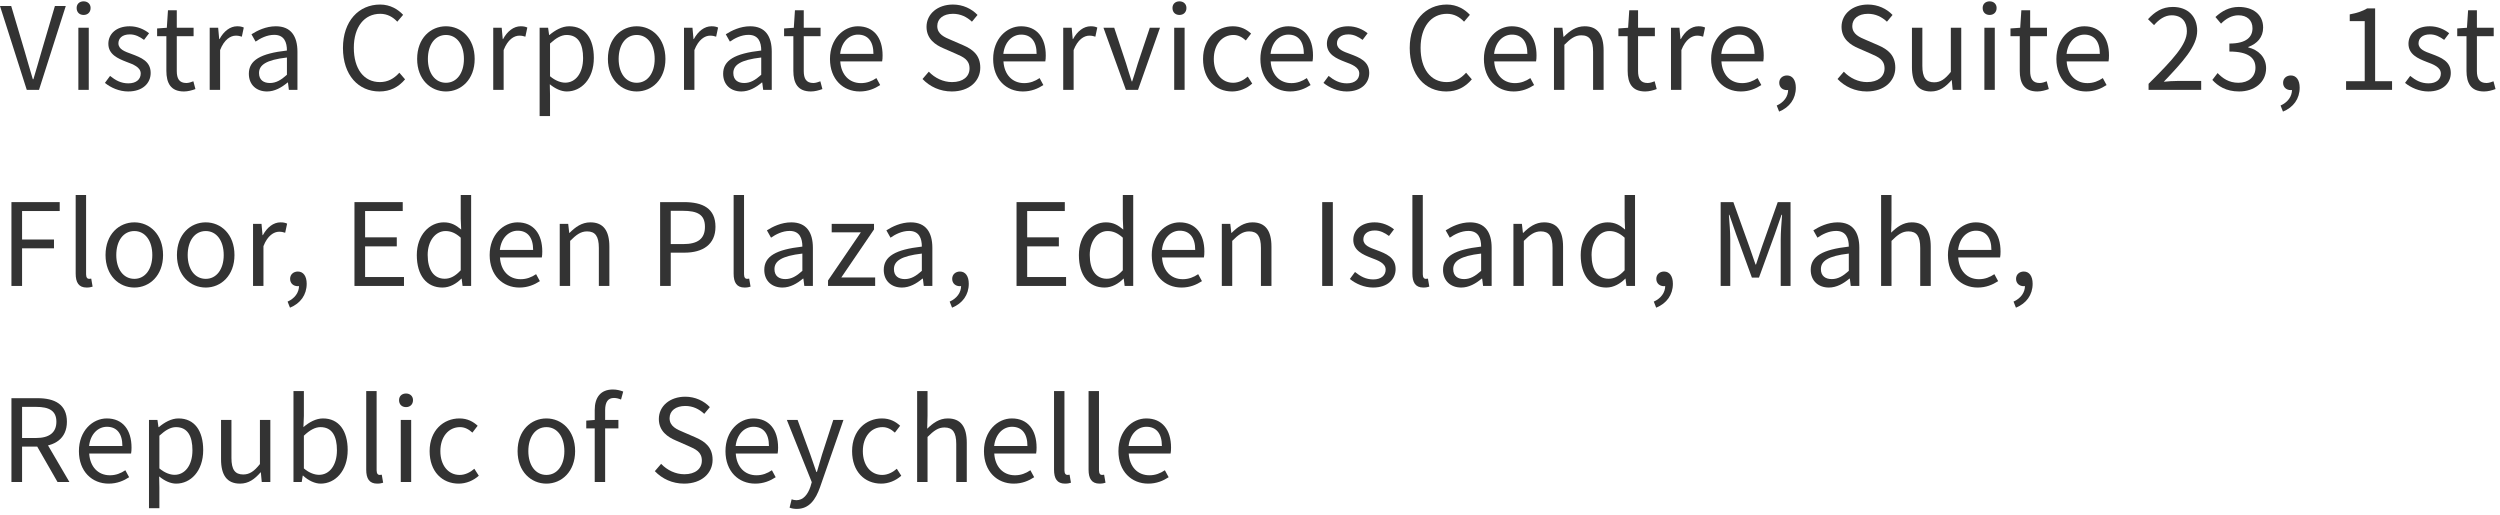 <svg width="306" height="63" viewBox="0 0 306 63" fill="none" xmlns="http://www.w3.org/2000/svg">
<path d="M3.276 11L0 0.738H1.372L3.024 6.296C3.388 7.514 3.64 8.48 4.018 9.698H4.088C4.466 8.48 4.718 7.514 5.082 6.296L6.72 0.738H8.05L4.774 11H3.276Z" fill="#333333"/>
<path d="M9.591 11V3.398H10.865V11H9.591ZM10.235 1.83C9.731 1.83 9.381 1.508 9.381 0.976C9.381 0.486 9.731 0.164 10.235 0.164C10.725 0.164 11.089 0.486 11.089 0.976C11.089 1.508 10.725 1.83 10.235 1.83Z" fill="#333333"/>
<path d="M15.684 11.196C14.606 11.196 13.556 10.734 12.842 10.146L13.472 9.292C14.13 9.824 14.802 10.202 15.712 10.202C16.72 10.202 17.224 9.67 17.224 8.998C17.224 8.228 16.314 7.878 15.474 7.57C14.424 7.164 13.262 6.66 13.262 5.358C13.262 4.154 14.228 3.216 15.88 3.216C16.818 3.216 17.658 3.594 18.246 4.07L17.63 4.882C17.112 4.504 16.566 4.21 15.894 4.21C14.928 4.21 14.494 4.714 14.494 5.302C14.494 6.03 15.264 6.31 16.132 6.618C17.238 7.038 18.442 7.486 18.442 8.928C18.442 10.174 17.476 11.196 15.684 11.196Z" fill="#333333"/>
<path d="M22.52 11.196C20.896 11.196 20.364 10.174 20.364 8.662V4.434H19.23V3.482L20.42 3.398L20.56 1.256H21.638V3.398H23.696V4.434H21.638V8.69C21.638 9.614 21.932 10.16 22.814 10.16C23.08 10.16 23.43 10.048 23.668 9.95L23.92 10.902C23.5 11.056 22.996 11.196 22.52 11.196Z" fill="#333333"/>
<path d="M25.667 11V3.398H26.703L26.829 4.784H26.871C27.389 3.818 28.173 3.216 29.027 3.216C29.363 3.216 29.587 3.258 29.839 3.37L29.601 4.49C29.335 4.406 29.167 4.364 28.859 4.364C28.229 4.364 27.445 4.826 26.941 6.128V11H25.667Z" fill="#333333"/>
<path d="M32.684 11.196C31.41 11.196 30.459 10.398 30.459 9.026C30.459 7.374 31.887 6.548 35.12 6.184C35.12 5.204 34.812 4.266 33.566 4.266C32.67 4.266 31.872 4.686 31.285 5.092L30.78 4.196C31.48 3.748 32.544 3.216 33.763 3.216C35.624 3.216 36.408 4.448 36.408 6.338V11H35.358L35.246 10.104H35.191C34.477 10.706 33.623 11.196 32.684 11.196ZM33.035 10.16C33.776 10.16 34.392 9.81 35.12 9.152V7.038C32.559 7.332 31.704 7.962 31.704 8.942C31.704 9.81 32.292 10.16 33.035 10.16Z" fill="#333333"/>
<path d="M46.444 11.196C43.882 11.196 41.978 9.208 41.978 5.876C41.978 2.572 43.924 0.556 46.528 0.556C47.774 0.556 48.74 1.158 49.342 1.816L48.628 2.656C48.096 2.082 47.41 1.69 46.542 1.69C44.596 1.69 43.308 3.286 43.308 5.848C43.308 8.438 44.54 10.048 46.5 10.048C47.466 10.048 48.222 9.628 48.88 8.9L49.58 9.712C48.768 10.664 47.774 11.196 46.444 11.196Z" fill="#333333"/>
<path d="M54.586 11.196C52.71 11.196 51.058 9.726 51.058 7.22C51.058 4.672 52.71 3.216 54.586 3.216C56.448 3.216 58.1 4.672 58.1 7.22C58.1 9.726 56.448 11.196 54.586 11.196ZM54.586 10.132C55.902 10.132 56.784 8.956 56.784 7.22C56.784 5.456 55.902 4.28 54.586 4.28C53.256 4.28 52.374 5.456 52.374 7.22C52.374 8.956 53.256 10.132 54.586 10.132Z" fill="#333333"/>
<path d="M60.372 11V3.398H61.408L61.534 4.784H61.576C62.094 3.818 62.878 3.216 63.732 3.216C64.068 3.216 64.292 3.258 64.544 3.37L64.306 4.49C64.04 4.406 63.872 4.364 63.564 4.364C62.934 4.364 62.15 4.826 61.646 6.128V11H60.372Z" fill="#333333"/>
<path d="M66.05 14.206V3.398H67.086L67.212 4.28H67.254C67.94 3.706 68.78 3.216 69.662 3.216C71.636 3.216 72.686 4.742 72.686 7.094C72.686 9.684 71.132 11.196 69.382 11.196C68.696 11.196 67.982 10.874 67.296 10.314L67.324 11.644V14.206H66.05ZM69.186 10.118C70.432 10.118 71.37 8.984 71.37 7.108C71.37 5.414 70.796 4.28 69.354 4.28C68.71 4.28 68.066 4.644 67.324 5.33V9.334C68.01 9.908 68.682 10.118 69.186 10.118Z" fill="#333333"/>
<path d="M77.935 11.196C76.059 11.196 74.407 9.726 74.407 7.22C74.407 4.672 76.059 3.216 77.935 3.216C79.797 3.216 81.449 4.672 81.449 7.22C81.449 9.726 79.797 11.196 77.935 11.196ZM77.935 10.132C79.251 10.132 80.133 8.956 80.133 7.22C80.133 5.456 79.251 4.28 77.935 4.28C76.605 4.28 75.723 5.456 75.723 7.22C75.723 8.956 76.605 10.132 77.935 10.132Z" fill="#333333"/>
<path d="M83.722 11V3.398H84.758L84.884 4.784H84.926C85.444 3.818 86.228 3.216 87.082 3.216C87.418 3.216 87.642 3.258 87.894 3.37L87.656 4.49C87.39 4.406 87.222 4.364 86.914 4.364C86.284 4.364 85.5 4.826 84.996 6.128V11H83.722Z" fill="#333333"/>
<path d="M90.739 11.196C89.465 11.196 88.513 10.398 88.513 9.026C88.513 7.374 89.941 6.548 93.175 6.184C93.175 5.204 92.867 4.266 91.621 4.266C90.725 4.266 89.927 4.686 89.339 5.092L88.835 4.196C89.535 3.748 90.599 3.216 91.817 3.216C93.679 3.216 94.463 4.448 94.463 6.338V11H93.413L93.301 10.104H93.245C92.531 10.706 91.677 11.196 90.739 11.196ZM91.089 10.16C91.831 10.16 92.447 9.81 93.175 9.152V7.038C90.613 7.332 89.759 7.962 89.759 8.942C89.759 9.81 90.347 10.16 91.089 10.16Z" fill="#333333"/>
<path d="M99.262 11.196C97.638 11.196 97.106 10.174 97.106 8.662V4.434H95.972V3.482L97.162 3.398L97.302 1.256H98.38V3.398H100.438V4.434H98.38V8.69C98.38 9.614 98.674 10.16 99.556 10.16C99.822 10.16 100.172 10.048 100.41 9.95L100.662 10.902C100.242 11.056 99.738 11.196 99.262 11.196Z" fill="#333333"/>
<path d="M105.229 11.196C103.199 11.196 101.589 9.712 101.589 7.22C101.589 4.742 103.255 3.216 105.005 3.216C106.937 3.216 108.029 4.602 108.029 6.786C108.029 7.052 108.015 7.318 107.973 7.514H102.849C102.947 9.124 103.927 10.174 105.383 10.174C106.111 10.174 106.713 9.936 107.273 9.558L107.735 10.412C107.063 10.846 106.265 11.196 105.229 11.196ZM102.835 6.59H106.909C106.909 5.064 106.223 4.238 105.019 4.238C103.955 4.238 103.003 5.092 102.835 6.59Z" fill="#333333"/>
<path d="M116.5 11.196C115.058 11.196 113.812 10.608 112.916 9.67L113.686 8.774C114.428 9.558 115.464 10.048 116.528 10.048C117.872 10.048 118.67 9.376 118.67 8.382C118.67 7.318 117.928 6.982 116.962 6.562L115.492 5.918C114.526 5.512 113.406 4.784 113.406 3.286C113.406 1.704 114.764 0.556 116.64 0.556C117.858 0.556 118.936 1.074 119.65 1.83L118.964 2.656C118.334 2.068 117.578 1.69 116.64 1.69C115.478 1.69 114.722 2.278 114.722 3.188C114.722 4.196 115.618 4.56 116.416 4.896L117.872 5.526C119.076 6.044 119.986 6.758 119.986 8.284C119.986 9.908 118.656 11.196 116.5 11.196Z" fill="#333333"/>
<path d="M125.202 11.196C123.172 11.196 121.562 9.712 121.562 7.22C121.562 4.742 123.228 3.216 124.978 3.216C126.91 3.216 128.002 4.602 128.002 6.786C128.002 7.052 127.988 7.318 127.946 7.514H122.822C122.92 9.124 123.9 10.174 125.356 10.174C126.084 10.174 126.686 9.936 127.246 9.558L127.708 10.412C127.036 10.846 126.238 11.196 125.202 11.196ZM122.808 6.59H126.882C126.882 5.064 126.196 4.238 124.992 4.238C123.928 4.238 122.976 5.092 122.808 6.59Z" fill="#333333"/>
<path d="M130.138 11V3.398H131.174L131.3 4.784H131.342C131.86 3.818 132.644 3.216 133.498 3.216C133.834 3.216 134.058 3.258 134.31 3.37L134.072 4.49C133.806 4.406 133.638 4.364 133.33 4.364C132.7 4.364 131.916 4.826 131.412 6.128V11H130.138Z" fill="#333333"/>
<path d="M137.809 11L135.065 3.398H136.381L137.823 7.738C138.047 8.48 138.285 9.25 138.523 9.964H138.579C138.817 9.25 139.055 8.48 139.279 7.738L140.735 3.398H141.981L139.293 11H137.809Z" fill="#333333"/>
<path d="M143.722 11V3.398H144.996V11H143.722ZM144.366 1.83C143.862 1.83 143.512 1.508 143.512 0.976C143.512 0.486 143.862 0.164 144.366 0.164C144.856 0.164 145.22 0.486 145.22 0.976C145.22 1.508 144.856 1.83 144.366 1.83Z" fill="#333333"/>
<path d="M150.809 11.196C148.793 11.196 147.253 9.726 147.253 7.22C147.253 4.672 148.961 3.216 150.907 3.216C151.901 3.216 152.601 3.622 153.133 4.112L152.489 4.952C152.041 4.546 151.565 4.28 150.977 4.28C149.577 4.28 148.569 5.456 148.569 7.22C148.569 8.956 149.535 10.132 150.935 10.132C151.621 10.132 152.251 9.796 152.727 9.376L153.273 10.23C152.601 10.832 151.719 11.196 150.809 11.196Z" fill="#333333"/>
<path d="M157.911 11.196C155.881 11.196 154.271 9.712 154.271 7.22C154.271 4.742 155.937 3.216 157.687 3.216C159.619 3.216 160.711 4.602 160.711 6.786C160.711 7.052 160.697 7.318 160.655 7.514H155.531C155.629 9.124 156.609 10.174 158.065 10.174C158.793 10.174 159.395 9.936 159.955 9.558L160.417 10.412C159.745 10.846 158.947 11.196 157.911 11.196ZM155.517 6.59H159.591C159.591 5.064 158.905 4.238 157.701 4.238C156.637 4.238 155.685 5.092 155.517 6.59Z" fill="#333333"/>
<path d="M164.835 11.196C163.757 11.196 162.707 10.734 161.993 10.146L162.623 9.292C163.281 9.824 163.953 10.202 164.863 10.202C165.871 10.202 166.375 9.67 166.375 8.998C166.375 8.228 165.465 7.878 164.625 7.57C163.575 7.164 162.413 6.66 162.413 5.358C162.413 4.154 163.379 3.216 165.031 3.216C165.969 3.216 166.809 3.594 167.397 4.07L166.781 4.882C166.263 4.504 165.717 4.21 165.045 4.21C164.079 4.21 163.645 4.714 163.645 5.302C163.645 6.03 164.415 6.31 165.283 6.618C166.389 7.038 167.593 7.486 167.593 8.928C167.593 10.174 166.627 11.196 164.835 11.196Z" fill="#333333"/>
<path d="M177.016 11.196C174.454 11.196 172.55 9.208 172.55 5.876C172.55 2.572 174.496 0.556 177.1 0.556C178.346 0.556 179.312 1.158 179.914 1.816L179.2 2.656C178.668 2.082 177.982 1.69 177.114 1.69C175.168 1.69 173.88 3.286 173.88 5.848C173.88 8.438 175.112 10.048 177.072 10.048C178.038 10.048 178.794 9.628 179.452 8.9L180.152 9.712C179.34 10.664 178.346 11.196 177.016 11.196Z" fill="#333333"/>
<path d="M185.27 11.196C183.24 11.196 181.63 9.712 181.63 7.22C181.63 4.742 183.296 3.216 185.046 3.216C186.978 3.216 188.07 4.602 188.07 6.786C188.07 7.052 188.056 7.318 188.014 7.514H182.89C182.988 9.124 183.968 10.174 185.424 10.174C186.152 10.174 186.754 9.936 187.314 9.558L187.776 10.412C187.104 10.846 186.306 11.196 185.27 11.196ZM182.876 6.59H186.95C186.95 5.064 186.264 4.238 185.06 4.238C183.996 4.238 183.044 5.092 182.876 6.59Z" fill="#333333"/>
<path d="M190.206 11V3.398H191.242L191.368 4.504H191.41C192.124 3.79 192.908 3.216 193.958 3.216C195.554 3.216 196.282 4.252 196.282 6.184V11H194.994V6.352C194.994 4.924 194.56 4.322 193.552 4.322C192.782 4.322 192.236 4.728 191.48 5.484V11H190.206Z" fill="#333333"/>
<path d="M201.381 11.196C199.757 11.196 199.225 10.174 199.225 8.662V4.434H198.091V3.482L199.281 3.398L199.421 1.256H200.499V3.398H202.557V4.434H200.499V8.69C200.499 9.614 200.793 10.16 201.675 10.16C201.941 10.16 202.291 10.048 202.529 9.95L202.781 10.902C202.361 11.056 201.857 11.196 201.381 11.196Z" fill="#333333"/>
<path d="M204.528 11V3.398H205.564L205.69 4.784H205.732C206.25 3.818 207.034 3.216 207.888 3.216C208.224 3.216 208.448 3.258 208.7 3.37L208.462 4.49C208.196 4.406 208.028 4.364 207.72 4.364C207.09 4.364 206.306 4.826 205.802 6.128V11H204.528Z" fill="#333333"/>
<path d="M213.081 11.196C211.051 11.196 209.441 9.712 209.441 7.22C209.441 4.742 211.107 3.216 212.857 3.216C214.789 3.216 215.881 4.602 215.881 6.786C215.881 7.052 215.867 7.318 215.825 7.514H210.701C210.799 9.124 211.779 10.174 213.235 10.174C213.963 10.174 214.565 9.936 215.125 9.558L215.587 10.412C214.915 10.846 214.117 11.196 213.081 11.196ZM210.687 6.59H214.761C214.761 5.064 214.075 4.238 212.871 4.238C211.807 4.238 210.855 5.092 210.687 6.59Z" fill="#333333"/>
<path d="M217.765 13.66L217.471 12.918C218.339 12.526 218.871 11.826 218.871 10.972L218.731 9.824L219.347 10.748C219.179 10.958 218.955 11.028 218.703 11.028C218.213 11.028 217.779 10.706 217.779 10.132C217.779 9.572 218.213 9.236 218.731 9.236C219.403 9.236 219.809 9.81 219.809 10.734C219.809 12.092 219.039 13.142 217.765 13.66Z" fill="#333333"/>
<path d="M228.498 11.196C227.056 11.196 225.81 10.608 224.914 9.67L225.684 8.774C226.426 9.558 227.462 10.048 228.526 10.048C229.87 10.048 230.668 9.376 230.668 8.382C230.668 7.318 229.926 6.982 228.96 6.562L227.49 5.918C226.524 5.512 225.404 4.784 225.404 3.286C225.404 1.704 226.762 0.556 228.638 0.556C229.856 0.556 230.934 1.074 231.648 1.83L230.962 2.656C230.332 2.068 229.576 1.69 228.638 1.69C227.476 1.69 226.72 2.278 226.72 3.188C226.72 4.196 227.616 4.56 228.414 4.896L229.87 5.526C231.074 6.044 231.984 6.758 231.984 8.284C231.984 9.908 230.654 11.196 228.498 11.196Z" fill="#333333"/>
<path d="M236.346 11.196C234.75 11.196 234.022 10.16 234.022 8.214V3.398H235.296V8.06C235.296 9.474 235.73 10.076 236.738 10.076C237.508 10.076 238.068 9.698 238.782 8.802V3.398H240.056V11H239.006L238.894 9.81H238.866C238.152 10.636 237.396 11.196 236.346 11.196Z" fill="#333333"/>
<path d="M242.888 11V3.398H244.162V11H242.888ZM243.532 1.83C243.028 1.83 242.678 1.508 242.678 0.976C242.678 0.486 243.028 0.164 243.532 0.164C244.022 0.164 244.386 0.486 244.386 0.976C244.386 1.508 244.022 1.83 243.532 1.83Z" fill="#333333"/>
<path d="M249.373 11.196C247.749 11.196 247.217 10.174 247.217 8.662V4.434H246.083V3.482L247.273 3.398L247.413 1.256H248.491V3.398H250.549V4.434H248.491V8.69C248.491 9.614 248.785 10.16 249.667 10.16C249.933 10.16 250.283 10.048 250.521 9.95L250.773 10.902C250.353 11.056 249.849 11.196 249.373 11.196Z" fill="#333333"/>
<path d="M255.34 11.196C253.31 11.196 251.7 9.712 251.7 7.22C251.7 4.742 253.366 3.216 255.116 3.216C257.048 3.216 258.14 4.602 258.14 6.786C258.14 7.052 258.126 7.318 258.084 7.514H252.96C253.058 9.124 254.038 10.174 255.494 10.174C256.222 10.174 256.824 9.936 257.384 9.558L257.846 10.412C257.174 10.846 256.376 11.196 255.34 11.196ZM252.946 6.59H257.02C257.02 5.064 256.334 4.238 255.13 4.238C254.066 4.238 253.114 5.092 252.946 6.59Z" fill="#333333"/>
<path d="M262.985 11V10.258C265.995 7.262 267.675 5.456 267.675 3.818C267.675 2.684 267.073 1.872 265.799 1.872C264.959 1.872 264.231 2.404 263.657 3.076L262.915 2.348C263.755 1.438 264.651 0.85 265.953 0.85C267.787 0.85 268.935 1.998 268.935 3.776C268.935 5.652 267.213 7.514 264.847 10.006C265.379 9.95 266.009 9.908 266.527 9.908H269.425V11H262.985Z" fill="#333333"/>
<path d="M274.067 11.196C272.457 11.196 271.463 10.524 270.791 9.782L271.435 8.942C272.037 9.572 272.807 10.132 273.983 10.132C275.201 10.132 276.069 9.418 276.069 8.298C276.069 7.108 275.243 6.31 272.877 6.31V5.33C274.991 5.33 275.705 4.504 275.705 3.454C275.705 2.488 275.047 1.872 273.983 1.872C273.157 1.872 272.429 2.306 271.855 2.894L271.169 2.082C271.939 1.368 272.849 0.85 274.025 0.85C275.747 0.85 277.007 1.76 277.007 3.37C277.007 4.574 276.279 5.344 275.187 5.75V5.806C276.391 6.086 277.371 6.982 277.371 8.34C277.371 10.118 275.901 11.196 274.067 11.196Z" fill="#333333"/>
<path d="M279.436 13.66L279.142 12.918C280.01 12.526 280.542 11.826 280.542 10.972L280.402 9.824L281.018 10.748C280.85 10.958 280.626 11.028 280.374 11.028C279.884 11.028 279.45 10.706 279.45 10.132C279.45 9.572 279.884 9.236 280.402 9.236C281.074 9.236 281.48 9.81 281.48 10.734C281.48 12.092 280.71 13.142 279.436 13.66Z" fill="#333333"/>
<path d="M287.16 11V9.936H289.442V2.586H287.608V1.76C288.532 1.592 289.19 1.354 289.736 1.032H290.716V9.936H292.788V11H287.16Z" fill="#333333"/>
<path d="M297.219 11.196C296.141 11.196 295.091 10.734 294.377 10.146L295.007 9.292C295.665 9.824 296.337 10.202 297.247 10.202C298.255 10.202 298.759 9.67 298.759 8.998C298.759 8.228 297.849 7.878 297.009 7.57C295.959 7.164 294.797 6.66 294.797 5.358C294.797 4.154 295.763 3.216 297.415 3.216C298.353 3.216 299.193 3.594 299.781 4.07L299.165 4.882C298.647 4.504 298.101 4.21 297.429 4.21C296.463 4.21 296.029 4.714 296.029 5.302C296.029 6.03 296.799 6.31 297.667 6.618C298.773 7.038 299.977 7.486 299.977 8.928C299.977 10.174 299.011 11.196 297.219 11.196Z" fill="#333333"/>
<path d="M304.055 11.196C302.431 11.196 301.899 10.174 301.899 8.662V4.434H300.765V3.482L301.955 3.398L302.095 1.256H303.173V3.398H305.231V4.434H303.173V8.69C303.173 9.614 303.467 10.16 304.349 10.16C304.615 10.16 304.965 10.048 305.203 9.95L305.455 10.902C305.035 11.056 304.531 11.196 304.055 11.196Z" fill="#333333"/>
<path d="M1.4 35V24.738H7.308V25.83H2.702V29.316H6.608V30.394H2.702V35H1.4Z" fill="#333333"/>
<path d="M10.607 35.196C9.641 35.196 9.263 34.58 9.263 33.488V23.87H10.537V33.572C10.537 33.978 10.705 34.132 10.901 34.132C10.957 34.132 11.013 34.132 11.167 34.104L11.335 35.084C11.153 35.14 10.957 35.196 10.607 35.196Z" fill="#333333"/>
<path d="M16.445 35.196C14.569 35.196 12.917 33.726 12.917 31.22C12.917 28.672 14.569 27.216 16.445 27.216C18.307 27.216 19.959 28.672 19.959 31.22C19.959 33.726 18.307 35.196 16.445 35.196ZM16.445 34.132C17.761 34.132 18.643 32.956 18.643 31.22C18.643 29.456 17.761 28.28 16.445 28.28C15.115 28.28 14.233 29.456 14.233 31.22C14.233 32.956 15.115 34.132 16.445 34.132Z" fill="#333333"/>
<path d="M25.185 35.196C23.309 35.196 21.657 33.726 21.657 31.22C21.657 28.672 23.309 27.216 25.185 27.216C27.047 27.216 28.699 28.672 28.699 31.22C28.699 33.726 27.047 35.196 25.185 35.196ZM25.185 34.132C26.501 34.132 27.383 32.956 27.383 31.22C27.383 29.456 26.501 28.28 25.185 28.28C23.855 28.28 22.973 29.456 22.973 31.22C22.973 32.956 23.855 34.132 25.185 34.132Z" fill="#333333"/>
<path d="M30.972 35V27.398H32.008L32.134 28.784H32.176C32.694 27.818 33.478 27.216 34.332 27.216C34.668 27.216 34.892 27.258 35.144 27.37L34.906 28.49C34.64 28.406 34.472 28.364 34.164 28.364C33.534 28.364 32.75 28.826 32.246 30.128V35H30.972Z" fill="#333333"/>
<path d="M35.495 37.66L35.201 36.918C36.069 36.526 36.601 35.826 36.601 34.972L36.461 33.824L37.077 34.748C36.909 34.958 36.685 35.028 36.433 35.028C35.943 35.028 35.509 34.706 35.509 34.132C35.509 33.572 35.943 33.236 36.461 33.236C37.133 33.236 37.539 33.81 37.539 34.734C37.539 36.092 36.769 37.142 35.495 37.66Z" fill="#333333"/>
<path d="M43.386 35V24.738H49.294V25.83H44.688V29.05H48.566V30.156H44.688V33.908H49.448V35H43.386Z" fill="#333333"/>
<path d="M54.153 35.196C52.249 35.196 51.017 33.754 51.017 31.22C51.017 28.742 52.585 27.216 54.321 27.216C55.203 27.216 55.791 27.538 56.449 28.098L56.393 26.782V23.87H57.667V35H56.617L56.505 34.104H56.477C55.875 34.706 55.077 35.196 54.153 35.196ZM54.433 34.118C55.147 34.118 55.763 33.768 56.393 33.082V29.092C55.749 28.504 55.161 28.28 54.531 28.28C53.313 28.28 52.347 29.47 52.347 31.206C52.347 33.026 53.103 34.118 54.433 34.118Z" fill="#333333"/>
<path d="M63.575 35.196C61.545 35.196 59.935 33.712 59.935 31.22C59.935 28.742 61.601 27.216 63.351 27.216C65.283 27.216 66.375 28.602 66.375 30.786C66.375 31.052 66.361 31.318 66.319 31.514H61.195C61.293 33.124 62.273 34.174 63.729 34.174C64.457 34.174 65.059 33.936 65.619 33.558L66.081 34.412C65.409 34.846 64.611 35.196 63.575 35.196ZM61.181 30.59H65.255C65.255 29.064 64.569 28.238 63.365 28.238C62.301 28.238 61.349 29.092 61.181 30.59Z" fill="#333333"/>
<path d="M68.511 35V27.398H69.547L69.673 28.504H69.715C70.429 27.79 71.213 27.216 72.263 27.216C73.859 27.216 74.587 28.252 74.587 30.184V35H73.299V30.352C73.299 28.924 72.865 28.322 71.857 28.322C71.087 28.322 70.541 28.728 69.785 29.484V35H68.511Z" fill="#333333"/>
<path d="M80.798 35V24.738H83.724C86.02 24.738 87.574 25.508 87.574 27.762C87.574 29.918 86.034 30.926 83.78 30.926H82.1V35H80.798ZM82.1 29.876H83.626C85.418 29.876 86.286 29.218 86.286 27.762C86.286 26.264 85.376 25.802 83.556 25.802H82.1V29.876Z" fill="#333333"/>
<path d="M91.14 35.196C90.174 35.196 89.796 34.58 89.796 33.488V23.87H91.07V33.572C91.07 33.978 91.238 34.132 91.434 34.132C91.49 34.132 91.546 34.132 91.7 34.104L91.868 35.084C91.686 35.14 91.49 35.196 91.14 35.196Z" fill="#333333"/>
<path d="M95.774 35.196C94.5 35.196 93.548 34.398 93.548 33.026C93.548 31.374 94.976 30.548 98.21 30.184C98.21 29.204 97.902 28.266 96.656 28.266C95.76 28.266 94.962 28.686 94.374 29.092L93.87 28.196C94.57 27.748 95.634 27.216 96.852 27.216C98.714 27.216 99.498 28.448 99.498 30.338V35H98.448L98.336 34.104H98.28C97.566 34.706 96.712 35.196 95.774 35.196ZM96.124 34.16C96.866 34.16 97.482 33.81 98.21 33.152V31.038C95.648 31.332 94.794 31.962 94.794 32.942C94.794 33.81 95.382 34.16 96.124 34.16Z" fill="#333333"/>
<path d="M101.351 35V34.328L105.369 28.434H101.799V27.398H106.979V28.084L102.975 33.964H107.119V35H101.351Z" fill="#333333"/>
<path d="M110.397 35.196C109.123 35.196 108.171 34.398 108.171 33.026C108.171 31.374 109.599 30.548 112.833 30.184C112.833 29.204 112.525 28.266 111.279 28.266C110.383 28.266 109.585 28.686 108.997 29.092L108.493 28.196C109.193 27.748 110.257 27.216 111.475 27.216C113.337 27.216 114.121 28.448 114.121 30.338V35H113.071L112.959 34.104H112.903C112.189 34.706 111.335 35.196 110.397 35.196ZM110.747 34.16C111.489 34.16 112.105 33.81 112.833 33.152V31.038C110.271 31.332 109.417 31.962 109.417 32.942C109.417 33.81 110.005 34.16 110.747 34.16Z" fill="#333333"/>
<path d="M116.534 37.66L116.24 36.918C117.108 36.526 117.64 35.826 117.64 34.972L117.5 33.824L118.116 34.748C117.948 34.958 117.724 35.028 117.472 35.028C116.982 35.028 116.548 34.706 116.548 34.132C116.548 33.572 116.982 33.236 117.5 33.236C118.172 33.236 118.578 33.81 118.578 34.734C118.578 36.092 117.808 37.142 116.534 37.66Z" fill="#333333"/>
<path d="M124.425 35V24.738H130.333V25.83H125.727V29.05H129.605V30.156H125.727V33.908H130.487V35H124.425Z" fill="#333333"/>
<path d="M135.192 35.196C133.288 35.196 132.056 33.754 132.056 31.22C132.056 28.742 133.624 27.216 135.36 27.216C136.242 27.216 136.83 27.538 137.488 28.098L137.432 26.782V23.87H138.706V35H137.656L137.544 34.104H137.516C136.914 34.706 136.116 35.196 135.192 35.196ZM135.472 34.118C136.186 34.118 136.802 33.768 137.432 33.082V29.092C136.788 28.504 136.2 28.28 135.57 28.28C134.352 28.28 133.386 29.47 133.386 31.206C133.386 33.026 134.142 34.118 135.472 34.118Z" fill="#333333"/>
<path d="M144.614 35.196C142.584 35.196 140.974 33.712 140.974 31.22C140.974 28.742 142.64 27.216 144.39 27.216C146.322 27.216 147.414 28.602 147.414 30.786C147.414 31.052 147.4 31.318 147.358 31.514H142.234C142.332 33.124 143.312 34.174 144.768 34.174C145.496 34.174 146.098 33.936 146.658 33.558L147.12 34.412C146.448 34.846 145.65 35.196 144.614 35.196ZM142.22 30.59H146.294C146.294 29.064 145.608 28.238 144.404 28.238C143.34 28.238 142.388 29.092 142.22 30.59Z" fill="#333333"/>
<path d="M149.55 35V27.398H150.586L150.712 28.504H150.754C151.468 27.79 152.252 27.216 153.302 27.216C154.898 27.216 155.626 28.252 155.626 30.184V35H154.338V30.352C154.338 28.924 153.904 28.322 152.896 28.322C152.126 28.322 151.58 28.728 150.824 29.484V35H149.55Z" fill="#333333"/>
<path d="M161.837 35V24.738H163.139V35H161.837Z" fill="#333333"/>
<path d="M168.065 35.196C166.987 35.196 165.937 34.734 165.223 34.146L165.853 33.292C166.511 33.824 167.183 34.202 168.093 34.202C169.101 34.202 169.605 33.67 169.605 32.998C169.605 32.228 168.695 31.878 167.855 31.57C166.805 31.164 165.643 30.66 165.643 29.358C165.643 28.154 166.609 27.216 168.261 27.216C169.199 27.216 170.039 27.594 170.627 28.07L170.011 28.882C169.493 28.504 168.947 28.21 168.275 28.21C167.309 28.21 166.875 28.714 166.875 29.302C166.875 30.03 167.645 30.31 168.513 30.618C169.619 31.038 170.823 31.486 170.823 32.928C170.823 34.174 169.857 35.196 168.065 35.196Z" fill="#333333"/>
<path d="M174.22 35.196C173.254 35.196 172.876 34.58 172.876 33.488V23.87H174.15V33.572C174.15 33.978 174.318 34.132 174.514 34.132C174.57 34.132 174.626 34.132 174.78 34.104L174.948 35.084C174.766 35.14 174.57 35.196 174.22 35.196Z" fill="#333333"/>
<path d="M178.854 35.196C177.58 35.196 176.628 34.398 176.628 33.026C176.628 31.374 178.056 30.548 181.29 30.184C181.29 29.204 180.982 28.266 179.736 28.266C178.84 28.266 178.042 28.686 177.454 29.092L176.95 28.196C177.65 27.748 178.714 27.216 179.932 27.216C181.794 27.216 182.578 28.448 182.578 30.338V35H181.528L181.416 34.104H181.36C180.646 34.706 179.792 35.196 178.854 35.196ZM179.204 34.16C179.946 34.16 180.562 33.81 181.29 33.152V31.038C178.728 31.332 177.874 31.962 177.874 32.942C177.874 33.81 178.462 34.16 179.204 34.16Z" fill="#333333"/>
<path d="M185.243 35V27.398H186.279L186.405 28.504H186.447C187.161 27.79 187.945 27.216 188.995 27.216C190.591 27.216 191.319 28.252 191.319 30.184V35H190.031V30.352C190.031 28.924 189.597 28.322 188.589 28.322C187.819 28.322 187.273 28.728 186.517 29.484V35H185.243Z" fill="#333333"/>
<path d="M196.614 35.196C194.71 35.196 193.478 33.754 193.478 31.22C193.478 28.742 195.046 27.216 196.782 27.216C197.664 27.216 198.252 27.538 198.91 28.098L198.854 26.782V23.87H200.128V35H199.078L198.966 34.104H198.938C198.336 34.706 197.538 35.196 196.614 35.196ZM196.894 34.118C197.608 34.118 198.224 33.768 198.854 33.082V29.092C198.21 28.504 197.622 28.28 196.992 28.28C195.774 28.28 194.808 29.47 194.808 31.206C194.808 33.026 195.564 34.118 196.894 34.118Z" fill="#333333"/>
<path d="M202.718 37.66L202.424 36.918C203.292 36.526 203.824 35.826 203.824 34.972L203.684 33.824L204.3 34.748C204.132 34.958 203.908 35.028 203.656 35.028C203.166 35.028 202.732 34.706 202.732 34.132C202.732 33.572 203.166 33.236 203.684 33.236C204.356 33.236 204.762 33.81 204.762 34.734C204.762 36.092 203.992 37.142 202.718 37.66Z" fill="#333333"/>
<path d="M210.609 35V24.738H212.163L214.137 30.24C214.389 30.94 214.627 31.654 214.879 32.382H214.935C215.187 31.654 215.411 30.94 215.649 30.24L217.595 24.738H219.163V35H217.959V29.33C217.959 28.434 218.057 27.202 218.127 26.292H218.057L217.245 28.63L215.299 33.978H214.431L212.485 28.63L211.673 26.292H211.617C211.687 27.202 211.785 28.434 211.785 29.33V35H210.609Z" fill="#333333"/>
<path d="M223.858 35.196C222.584 35.196 221.632 34.398 221.632 33.026C221.632 31.374 223.06 30.548 226.294 30.184C226.294 29.204 225.986 28.266 224.74 28.266C223.844 28.266 223.046 28.686 222.458 29.092L221.954 28.196C222.654 27.748 223.718 27.216 224.936 27.216C226.798 27.216 227.582 28.448 227.582 30.338V35H226.532L226.42 34.104H226.364C225.65 34.706 224.796 35.196 223.858 35.196ZM224.208 34.16C224.95 34.16 225.566 33.81 226.294 33.152V31.038C223.732 31.332 222.878 31.962 222.878 32.942C222.878 33.81 223.466 34.16 224.208 34.16Z" fill="#333333"/>
<path d="M230.247 35V23.87H231.521V26.908L231.479 28.476C232.179 27.79 232.949 27.216 233.999 27.216C235.595 27.216 236.323 28.252 236.323 30.184V35H235.035V30.352C235.035 28.924 234.601 28.322 233.593 28.322C232.823 28.322 232.277 28.728 231.521 29.484V35H230.247Z" fill="#333333"/>
<path d="M242.067 35.196C240.037 35.196 238.427 33.712 238.427 31.22C238.427 28.742 240.093 27.216 241.843 27.216C243.775 27.216 244.867 28.602 244.867 30.786C244.867 31.052 244.853 31.318 244.811 31.514H239.687C239.785 33.124 240.765 34.174 242.221 34.174C242.949 34.174 243.551 33.936 244.111 33.558L244.573 34.412C243.901 34.846 243.103 35.196 242.067 35.196ZM239.673 30.59H243.747C243.747 29.064 243.061 28.238 241.857 28.238C240.793 28.238 239.841 29.092 239.673 30.59Z" fill="#333333"/>
<path d="M246.751 37.66L246.457 36.918C247.325 36.526 247.857 35.826 247.857 34.972L247.717 33.824L248.333 34.748C248.165 34.958 247.941 35.028 247.689 35.028C247.199 35.028 246.765 34.706 246.765 34.132C246.765 33.572 247.199 33.236 247.717 33.236C248.389 33.236 248.795 33.81 248.795 34.734C248.795 36.092 248.025 37.142 246.751 37.66Z" fill="#333333"/>
<path d="M1.4 59V48.738H4.606C6.692 48.738 8.19 49.494 8.19 51.622C8.19 53.68 6.692 54.66 4.606 54.66H2.702V59H1.4ZM2.702 53.61H4.424C6.02 53.61 6.902 52.952 6.902 51.622C6.902 50.278 6.02 49.802 4.424 49.802H2.702V53.61ZM7.042 59L4.354 54.31L5.362 53.638L8.498 59H7.042Z" fill="#333333"/>
<path d="M13.299 59.196C11.269 59.196 9.659 57.712 9.659 55.22C9.659 52.742 11.325 51.216 13.075 51.216C15.007 51.216 16.099 52.602 16.099 54.786C16.099 55.052 16.085 55.318 16.043 55.514H10.919C11.017 57.124 11.997 58.174 13.453 58.174C14.181 58.174 14.783 57.936 15.343 57.558L15.805 58.412C15.133 58.846 14.335 59.196 13.299 59.196ZM10.905 54.59H14.979C14.979 53.064 14.293 52.238 13.089 52.238C12.025 52.238 11.073 53.092 10.905 54.59Z" fill="#333333"/>
<path d="M18.235 62.206V51.398H19.271L19.397 52.28H19.439C20.125 51.706 20.965 51.216 21.847 51.216C23.821 51.216 24.871 52.742 24.871 55.094C24.871 57.684 23.317 59.196 21.567 59.196C20.881 59.196 20.167 58.874 19.481 58.314L19.509 59.644V62.206H18.235ZM21.371 58.118C22.617 58.118 23.555 56.984 23.555 55.108C23.555 53.414 22.981 52.28 21.539 52.28C20.895 52.28 20.251 52.644 19.509 53.33V57.334C20.195 57.908 20.867 58.118 21.371 58.118Z" fill="#333333"/>
<path d="M29.379 59.196C27.783 59.196 27.055 58.16 27.055 56.214V51.398H28.329V56.06C28.329 57.474 28.763 58.076 29.771 58.076C30.541 58.076 31.101 57.698 31.815 56.802V51.398H33.089V59H32.039L31.927 57.81H31.899C31.185 58.636 30.429 59.196 29.379 59.196Z" fill="#333333"/>
<path d="M39.253 59.196C38.553 59.196 37.755 58.832 37.097 58.216H37.055L36.929 59H35.921V47.87H37.195V50.908L37.139 52.28C37.839 51.678 38.679 51.216 39.533 51.216C41.493 51.216 42.557 52.742 42.557 55.08C42.557 57.684 41.003 59.196 39.253 59.196ZM39.057 58.118C40.303 58.118 41.241 56.984 41.241 55.108C41.241 53.414 40.667 52.28 39.225 52.28C38.581 52.28 37.909 52.644 37.195 53.33V57.334C37.853 57.908 38.553 58.118 39.057 58.118Z" fill="#333333"/>
<path d="M46.169 59.196C45.203 59.196 44.825 58.58 44.825 57.488V47.87H46.099V57.572C46.099 57.978 46.267 58.132 46.463 58.132C46.519 58.132 46.575 58.132 46.729 58.104L46.897 59.084C46.715 59.14 46.519 59.196 46.169 59.196Z" fill="#333333"/>
<path d="M49.054 59V51.398H50.328V59H49.054ZM49.698 49.83C49.194 49.83 48.844 49.508 48.844 48.976C48.844 48.486 49.194 48.164 49.698 48.164C50.188 48.164 50.552 48.486 50.552 48.976C50.552 49.508 50.188 49.83 49.698 49.83Z" fill="#333333"/>
<path d="M56.141 59.196C54.125 59.196 52.585 57.726 52.585 55.22C52.585 52.672 54.293 51.216 56.239 51.216C57.233 51.216 57.933 51.622 58.465 52.112L57.821 52.952C57.373 52.546 56.897 52.28 56.309 52.28C54.909 52.28 53.901 53.456 53.901 55.22C53.901 56.956 54.867 58.132 56.267 58.132C56.953 58.132 57.583 57.796 58.059 57.376L58.605 58.23C57.933 58.832 57.051 59.196 56.141 59.196Z" fill="#333333"/>
<path d="M66.881 59.196C65.005 59.196 63.353 57.726 63.353 55.22C63.353 52.672 65.005 51.216 66.881 51.216C68.743 51.216 70.395 52.672 70.395 55.22C70.395 57.726 68.743 59.196 66.881 59.196ZM66.881 58.132C68.197 58.132 69.079 56.956 69.079 55.22C69.079 53.456 68.197 52.28 66.881 52.28C65.551 52.28 64.669 53.456 64.669 55.22C64.669 56.956 65.551 58.132 66.881 58.132Z" fill="#333333"/>
<path d="M72.794 59V50.18C72.794 48.654 73.508 47.674 75.02 47.674C75.483 47.674 75.93 47.786 76.281 47.926L76.014 48.906C75.721 48.78 75.427 48.71 75.147 48.71C74.418 48.71 74.069 49.214 74.069 50.208V59H72.794ZM71.758 52.434V51.482L72.865 51.398H75.693V52.434H71.758Z" fill="#333333"/>
<path d="M83.736 59.196C82.294 59.196 81.048 58.608 80.152 57.67L80.922 56.774C81.664 57.558 82.7 58.048 83.764 58.048C85.108 58.048 85.906 57.376 85.906 56.382C85.906 55.318 85.164 54.982 84.198 54.562L82.728 53.918C81.762 53.512 80.642 52.784 80.642 51.286C80.642 49.704 82 48.556 83.876 48.556C85.094 48.556 86.172 49.074 86.886 49.83L86.2 50.656C85.57 50.068 84.814 49.69 83.876 49.69C82.714 49.69 81.958 50.278 81.958 51.188C81.958 52.196 82.854 52.56 83.652 52.896L85.108 53.526C86.312 54.044 87.222 54.758 87.222 56.284C87.222 57.908 85.892 59.196 83.736 59.196Z" fill="#333333"/>
<path d="M92.438 59.196C90.408 59.196 88.798 57.712 88.798 55.22C88.798 52.742 90.464 51.216 92.214 51.216C94.146 51.216 95.238 52.602 95.238 54.786C95.238 55.052 95.224 55.318 95.182 55.514H90.058C90.156 57.124 91.136 58.174 92.592 58.174C93.32 58.174 93.922 57.936 94.482 57.558L94.944 58.412C94.272 58.846 93.474 59.196 92.438 59.196ZM90.044 54.59H94.118C94.118 53.064 93.432 52.238 92.228 52.238C91.164 52.238 90.212 53.092 90.044 54.59Z" fill="#333333"/>
<path d="M97.527 62.29C97.177 62.29 96.883 62.234 96.645 62.136L96.897 61.114C97.037 61.17 97.261 61.226 97.471 61.226C98.325 61.226 98.871 60.526 99.193 59.588L99.361 59.014L96.309 51.398H97.625L99.179 55.626C99.417 56.298 99.669 57.068 99.921 57.768H99.991C100.201 57.068 100.425 56.312 100.621 55.626L101.993 51.398H103.239L100.369 59.644C99.837 61.142 99.053 62.29 97.527 62.29Z" fill="#333333"/>
<path d="M107.852 59.196C105.836 59.196 104.296 57.726 104.296 55.22C104.296 52.672 106.004 51.216 107.95 51.216C108.944 51.216 109.644 51.622 110.176 52.112L109.532 52.952C109.084 52.546 108.608 52.28 108.02 52.28C106.62 52.28 105.612 53.456 105.612 55.22C105.612 56.956 106.578 58.132 107.978 58.132C108.664 58.132 109.294 57.796 109.77 57.376L110.316 58.23C109.644 58.832 108.762 59.196 107.852 59.196Z" fill="#333333"/>
<path d="M112.257 59V47.87H113.531V50.908L113.489 52.476C114.189 51.79 114.959 51.216 116.009 51.216C117.605 51.216 118.333 52.252 118.333 54.184V59H117.045V54.352C117.045 52.924 116.611 52.322 115.603 52.322C114.833 52.322 114.287 52.728 113.531 53.484V59H112.257Z" fill="#333333"/>
<path d="M124.077 59.196C122.047 59.196 120.437 57.712 120.437 55.22C120.437 52.742 122.103 51.216 123.853 51.216C125.785 51.216 126.877 52.602 126.877 54.786C126.877 55.052 126.863 55.318 126.821 55.514H121.697C121.795 57.124 122.775 58.174 124.231 58.174C124.959 58.174 125.561 57.936 126.121 57.558L126.583 58.412C125.911 58.846 125.113 59.196 124.077 59.196ZM121.683 54.59H125.757C125.757 53.064 125.071 52.238 123.867 52.238C122.803 52.238 121.851 53.092 121.683 54.59Z" fill="#333333"/>
<path d="M130.357 59.196C129.391 59.196 129.013 58.58 129.013 57.488V47.87H130.287V57.572C130.287 57.978 130.455 58.132 130.651 58.132C130.707 58.132 130.763 58.132 130.917 58.104L131.085 59.084C130.903 59.14 130.707 59.196 130.357 59.196Z" fill="#333333"/>
<path d="M134.585 59.196C133.619 59.196 133.241 58.58 133.241 57.488V47.87H134.515V57.572C134.515 57.978 134.683 58.132 134.879 58.132C134.935 58.132 134.991 58.132 135.145 58.104L135.313 59.084C135.131 59.14 134.935 59.196 134.585 59.196Z" fill="#333333"/>
<path d="M140.536 59.196C138.506 59.196 136.896 57.712 136.896 55.22C136.896 52.742 138.562 51.216 140.312 51.216C142.244 51.216 143.336 52.602 143.336 54.786C143.336 55.052 143.322 55.318 143.28 55.514H138.156C138.254 57.124 139.234 58.174 140.69 58.174C141.418 58.174 142.02 57.936 142.58 57.558L143.042 58.412C142.37 58.846 141.572 59.196 140.536 59.196ZM138.142 54.59H142.216C142.216 53.064 141.53 52.238 140.326 52.238C139.262 52.238 138.31 53.092 138.142 54.59Z" fill="#333333"/>
</svg>
